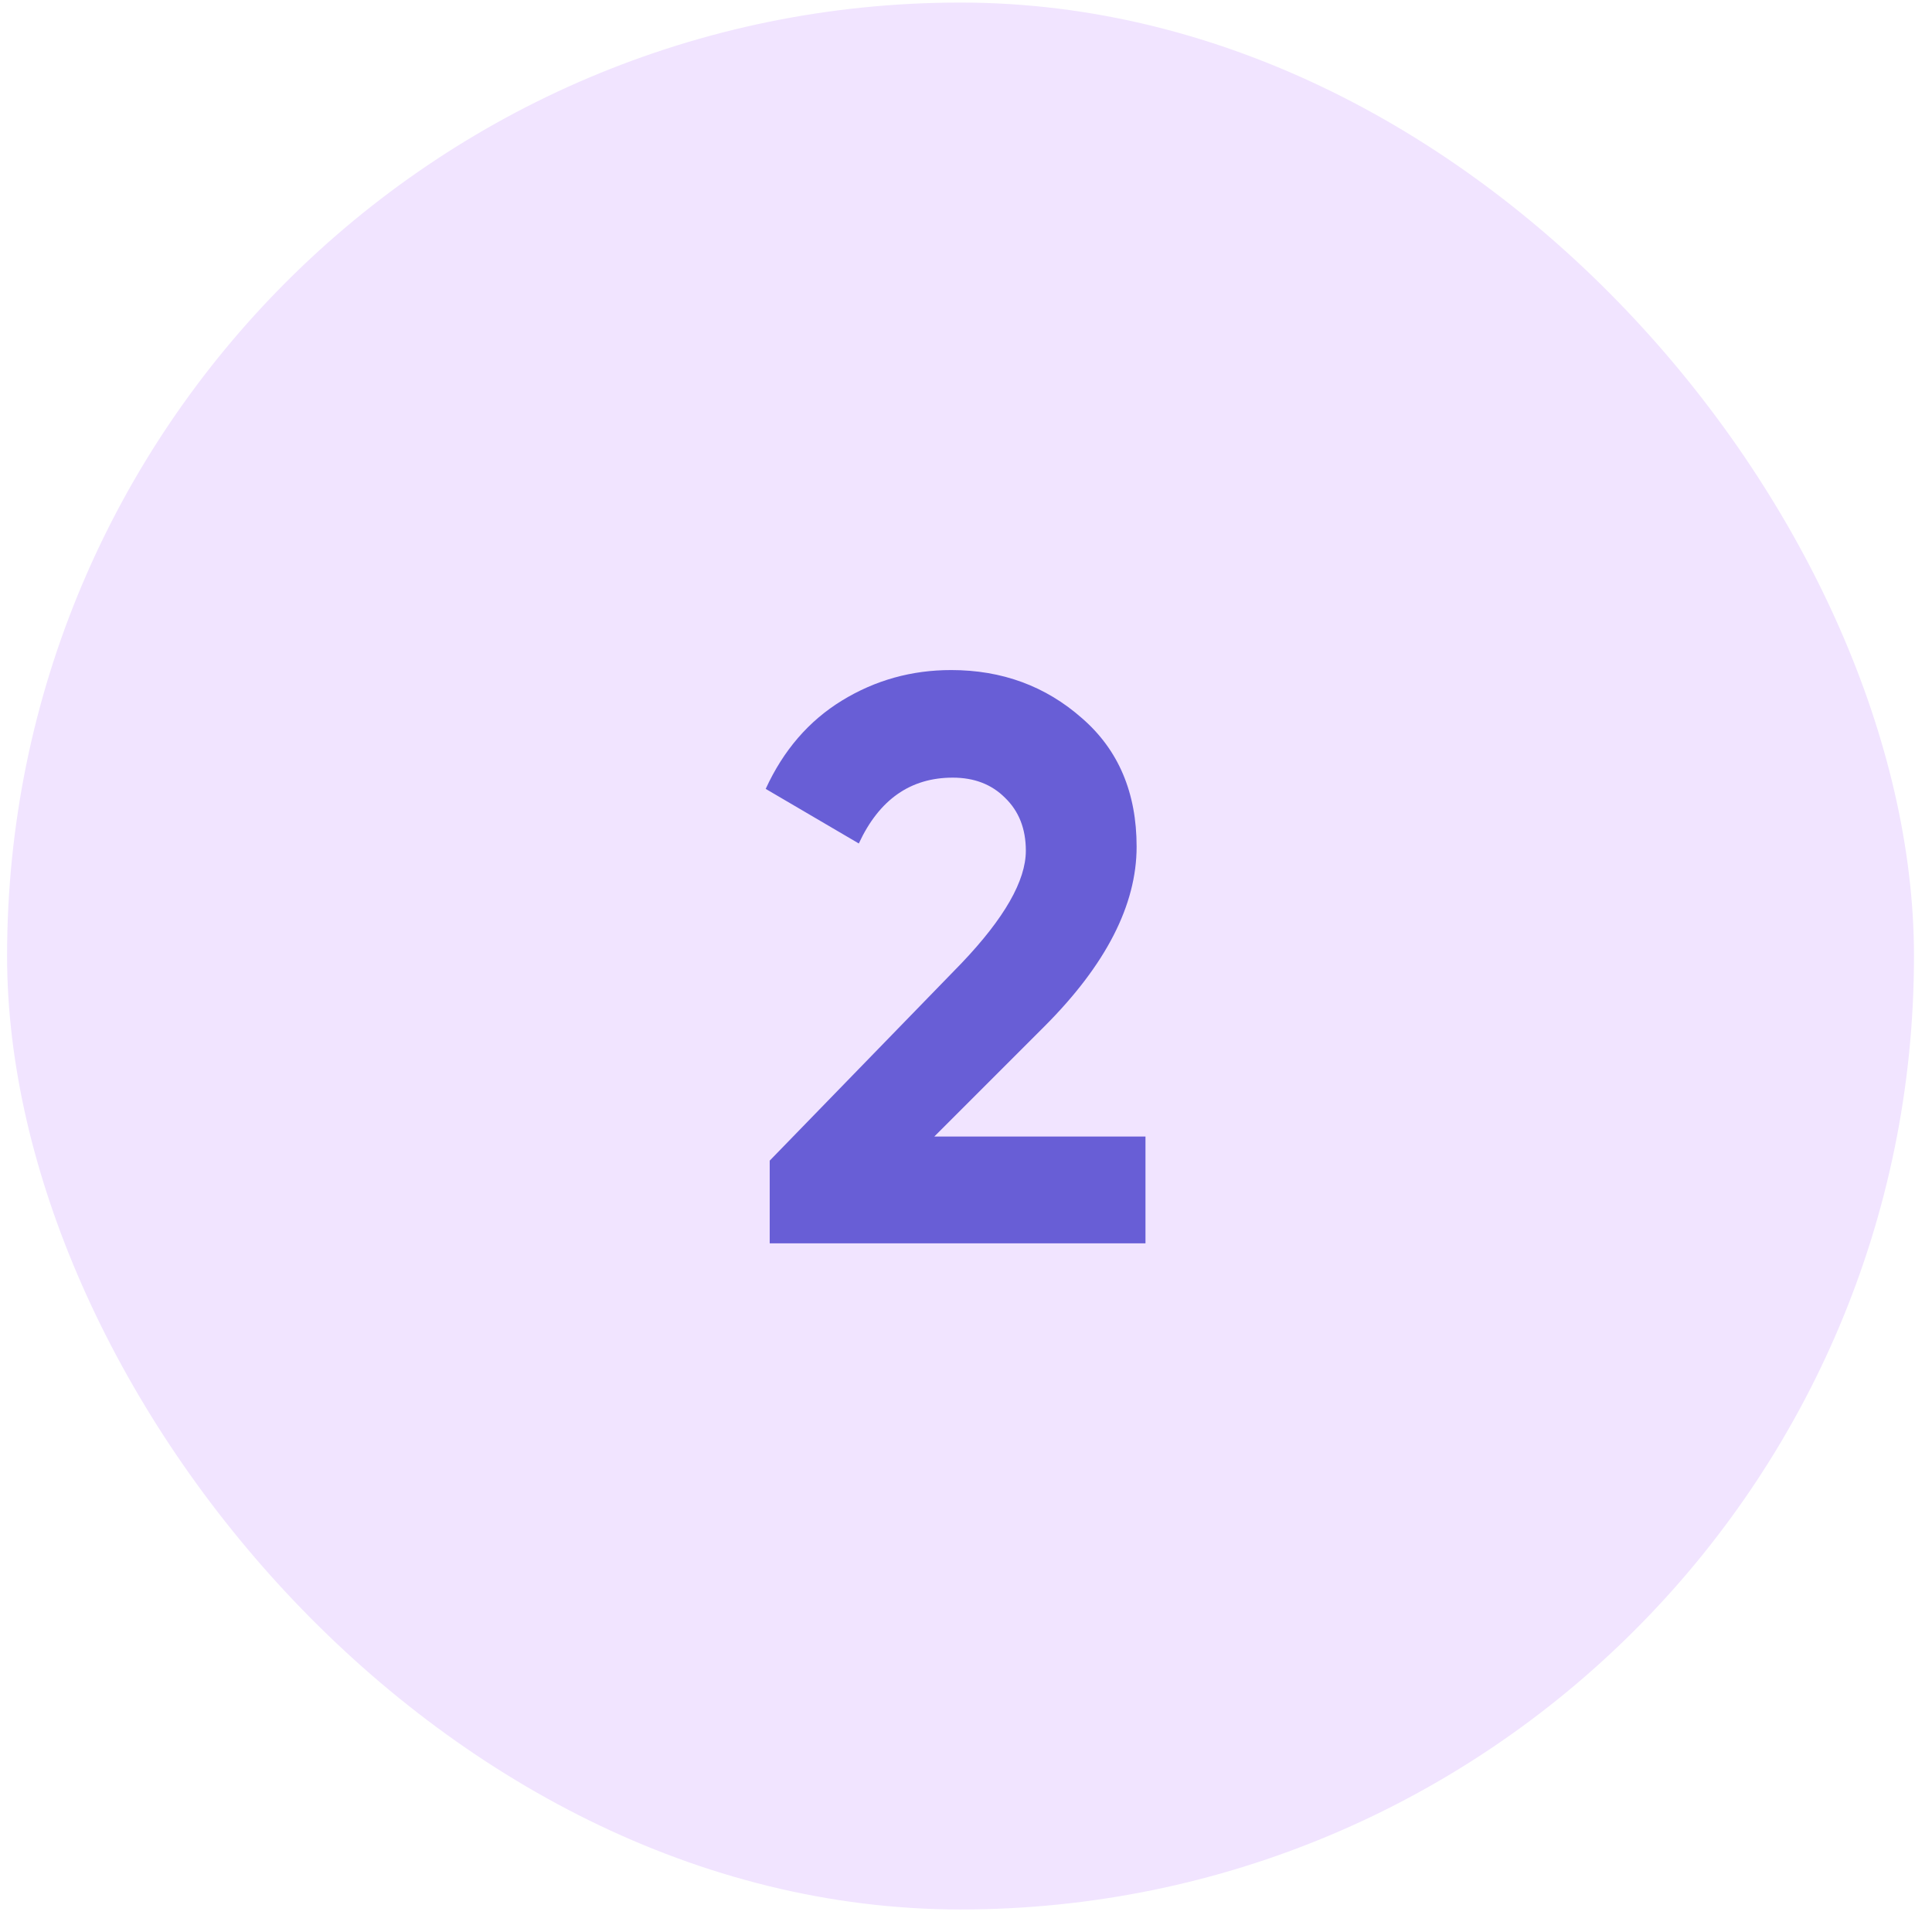<svg width="77" height="77" viewBox="0 0 77 77" fill="none" xmlns="http://www.w3.org/2000/svg">
<rect x="0.282" y="0.102" width="76" height="76" rx="38" fill="#F1E4FF"/>
<path d="M30.677 49.553V46.257L38.325 38.385C40.031 36.593 40.885 35.099 40.885 33.905C40.885 33.03 40.607 32.326 40.053 31.793C39.519 31.259 38.826 30.993 37.972 30.993C36.287 30.993 35.039 31.867 34.228 33.617L30.517 31.441C31.221 29.905 32.234 28.731 33.556 27.921C34.879 27.11 36.33 26.705 37.908 26.705C39.935 26.705 41.674 27.345 43.124 28.625C44.575 29.883 45.3 31.59 45.3 33.745C45.3 36.07 44.074 38.459 41.62 40.913L37.236 45.297H45.653V49.553H30.677Z" fill="#685ED6"/>
</svg>
